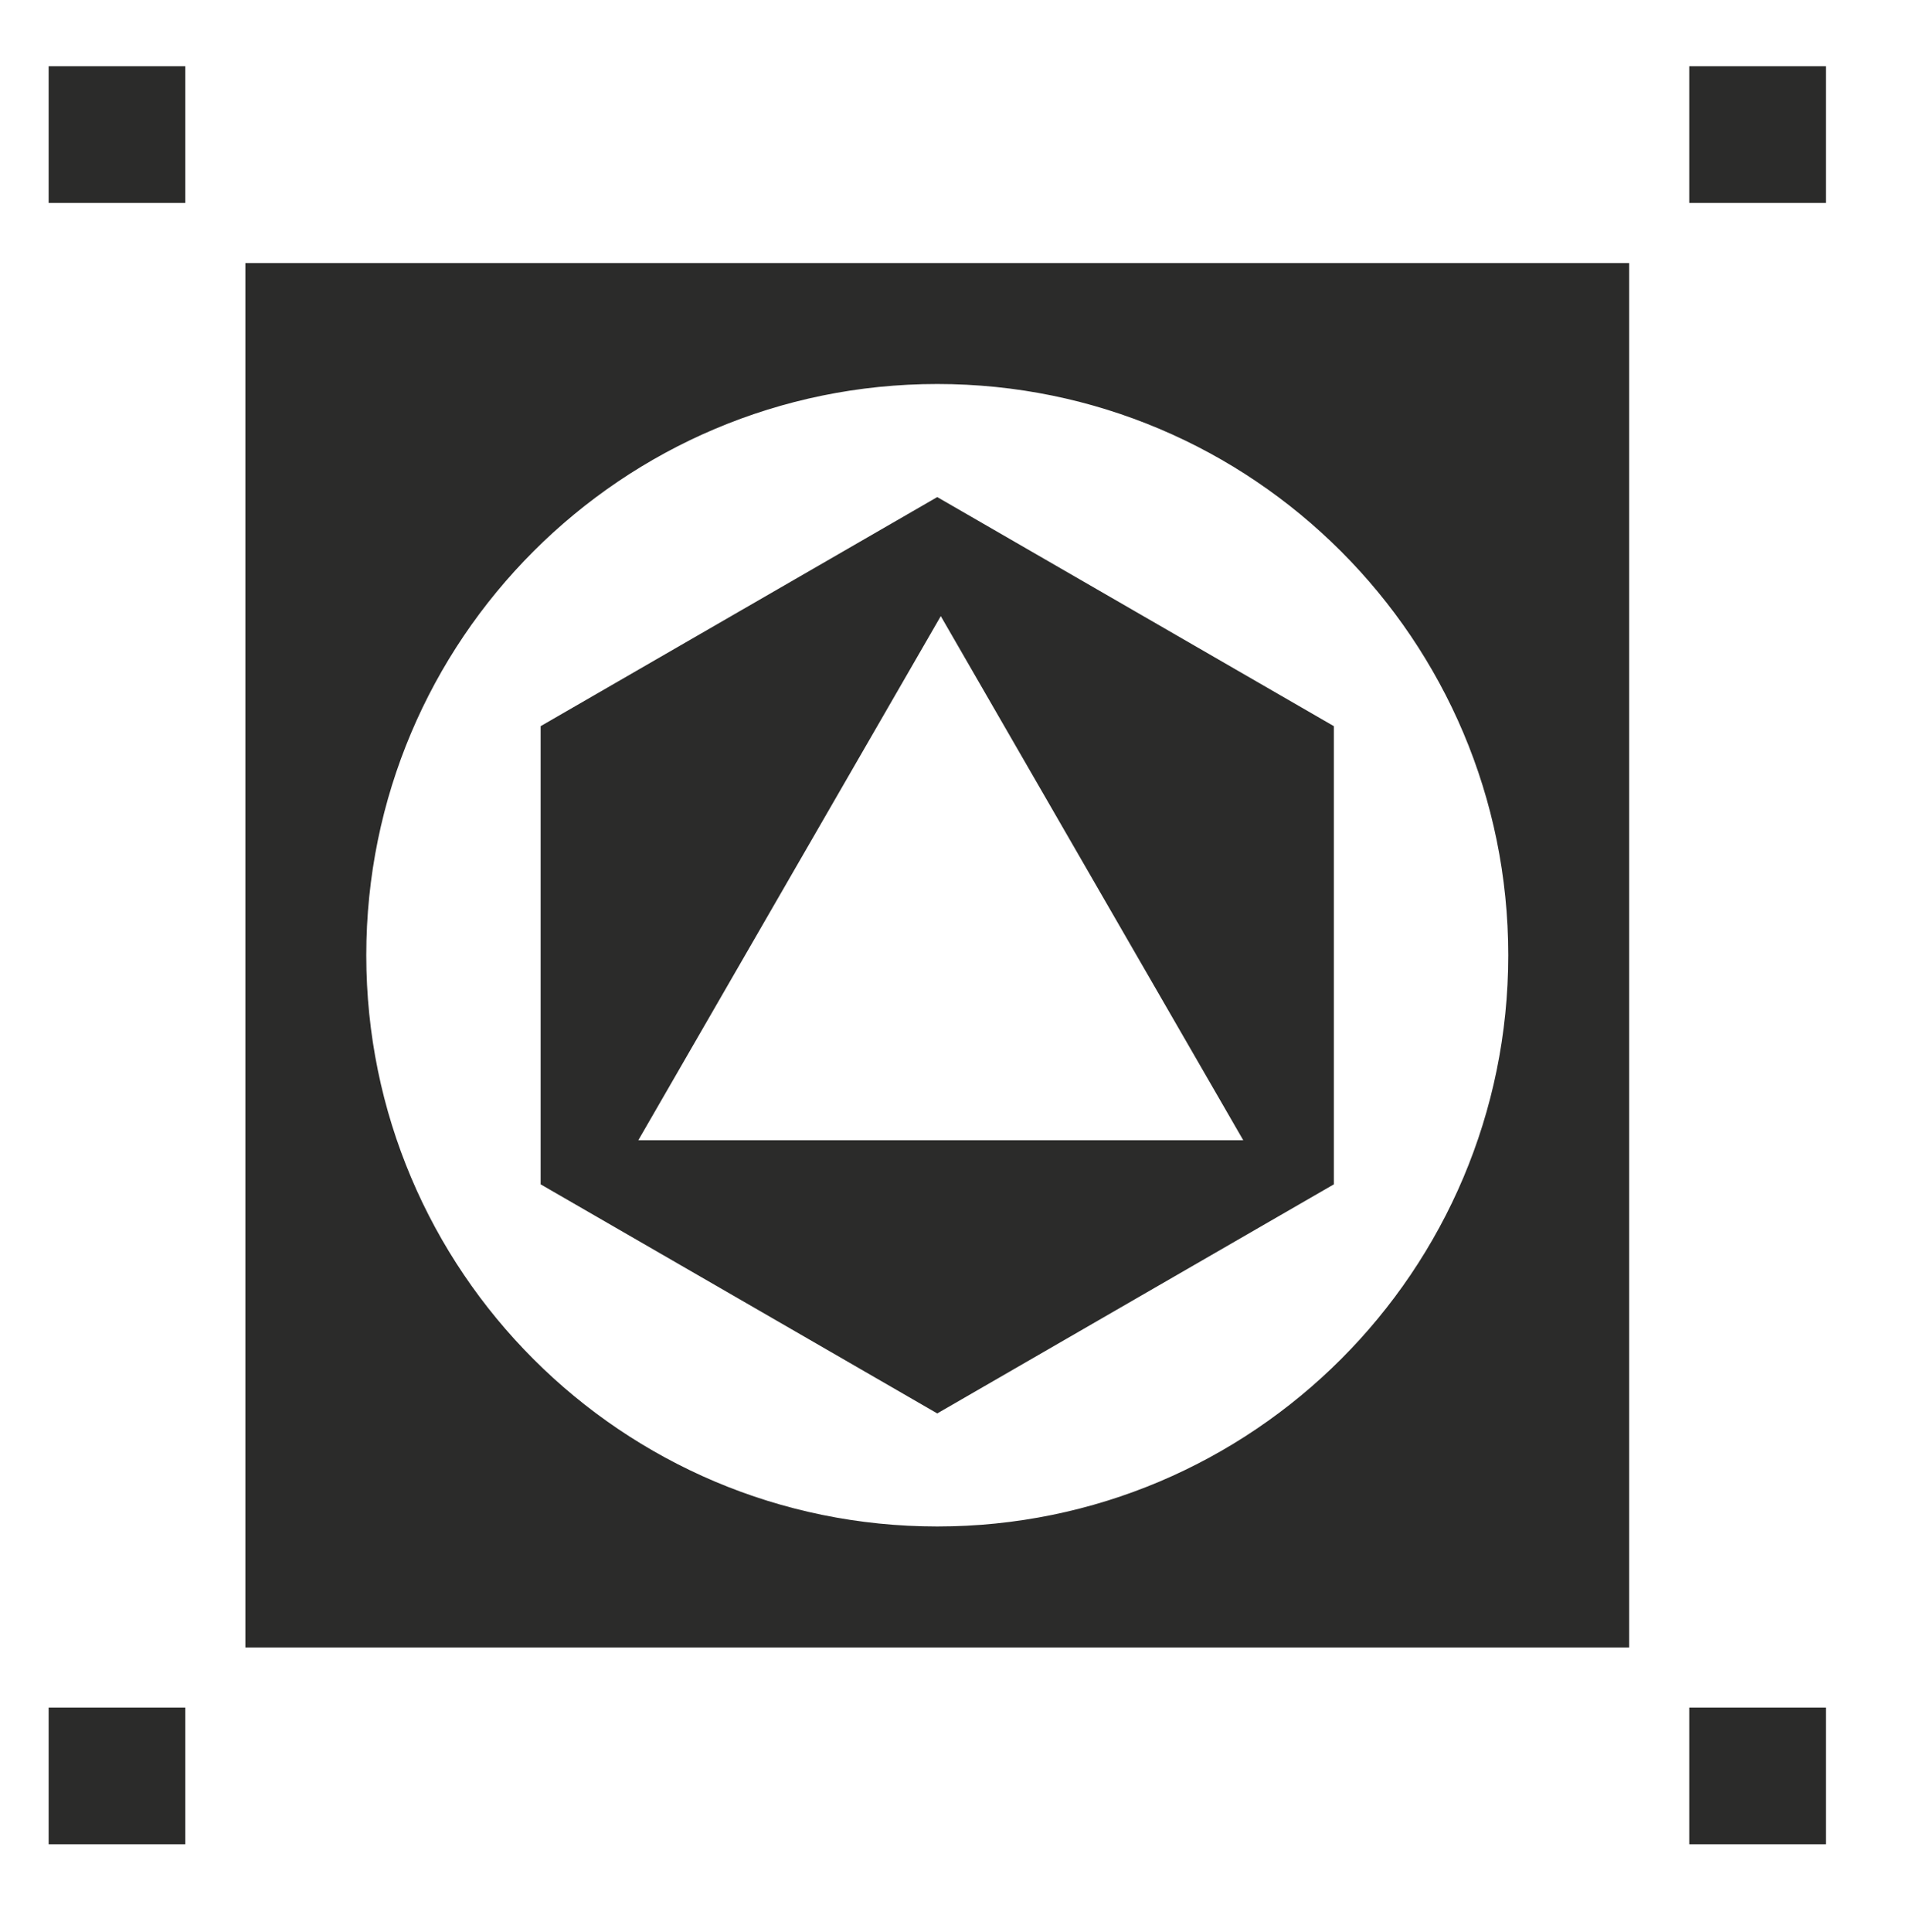 <?xml version="1.0" encoding="UTF-8"?> <svg xmlns="http://www.w3.org/2000/svg" xmlns:xodm="http://www.corel.com/coreldraw/odm/2003" id="_Слой_1" data-name="Слой_1" version="1.1" viewBox="0 0 1208 1224"><defs><style> .st0 { fill: #2b2b2a; fill-rule: evenodd; stroke: #2b2b2a; stroke-miterlimit: 22.92; stroke-width: 2.36px; } </style></defs><path class="st0" d="M156.69,167.83h874.66v874.66H156.69V167.83ZM594.02,242.09c200.52,0,363.07,162.55,363.07,363.07s-162.55,363.06-363.07,363.06-363.06-162.54-363.06-363.06,162.55-363.07,363.06-363.07h0ZM594.02,316.27l125.1,72.22,125.09,72.23v288.89l-125.09,72.22-125.1,72.23-125.09-72.23-125.1-72.22v-288.89l125.1-72.23,125.09-72.22ZM596.27,387.97l96.86,167.78,96.87,167.78h-387.48l96.86-167.78,96.87-167.78h0ZM32,43.13h84.25v84.26H32V43.13h0ZM1071.8,43.13h84.26v84.26h-84.26V43.13h0ZM1071.8,1082.93h84.26v84.25h-84.26v-84.25ZM32,1082.93h84.25v84.25H32v-84.25Z"></path></svg> 